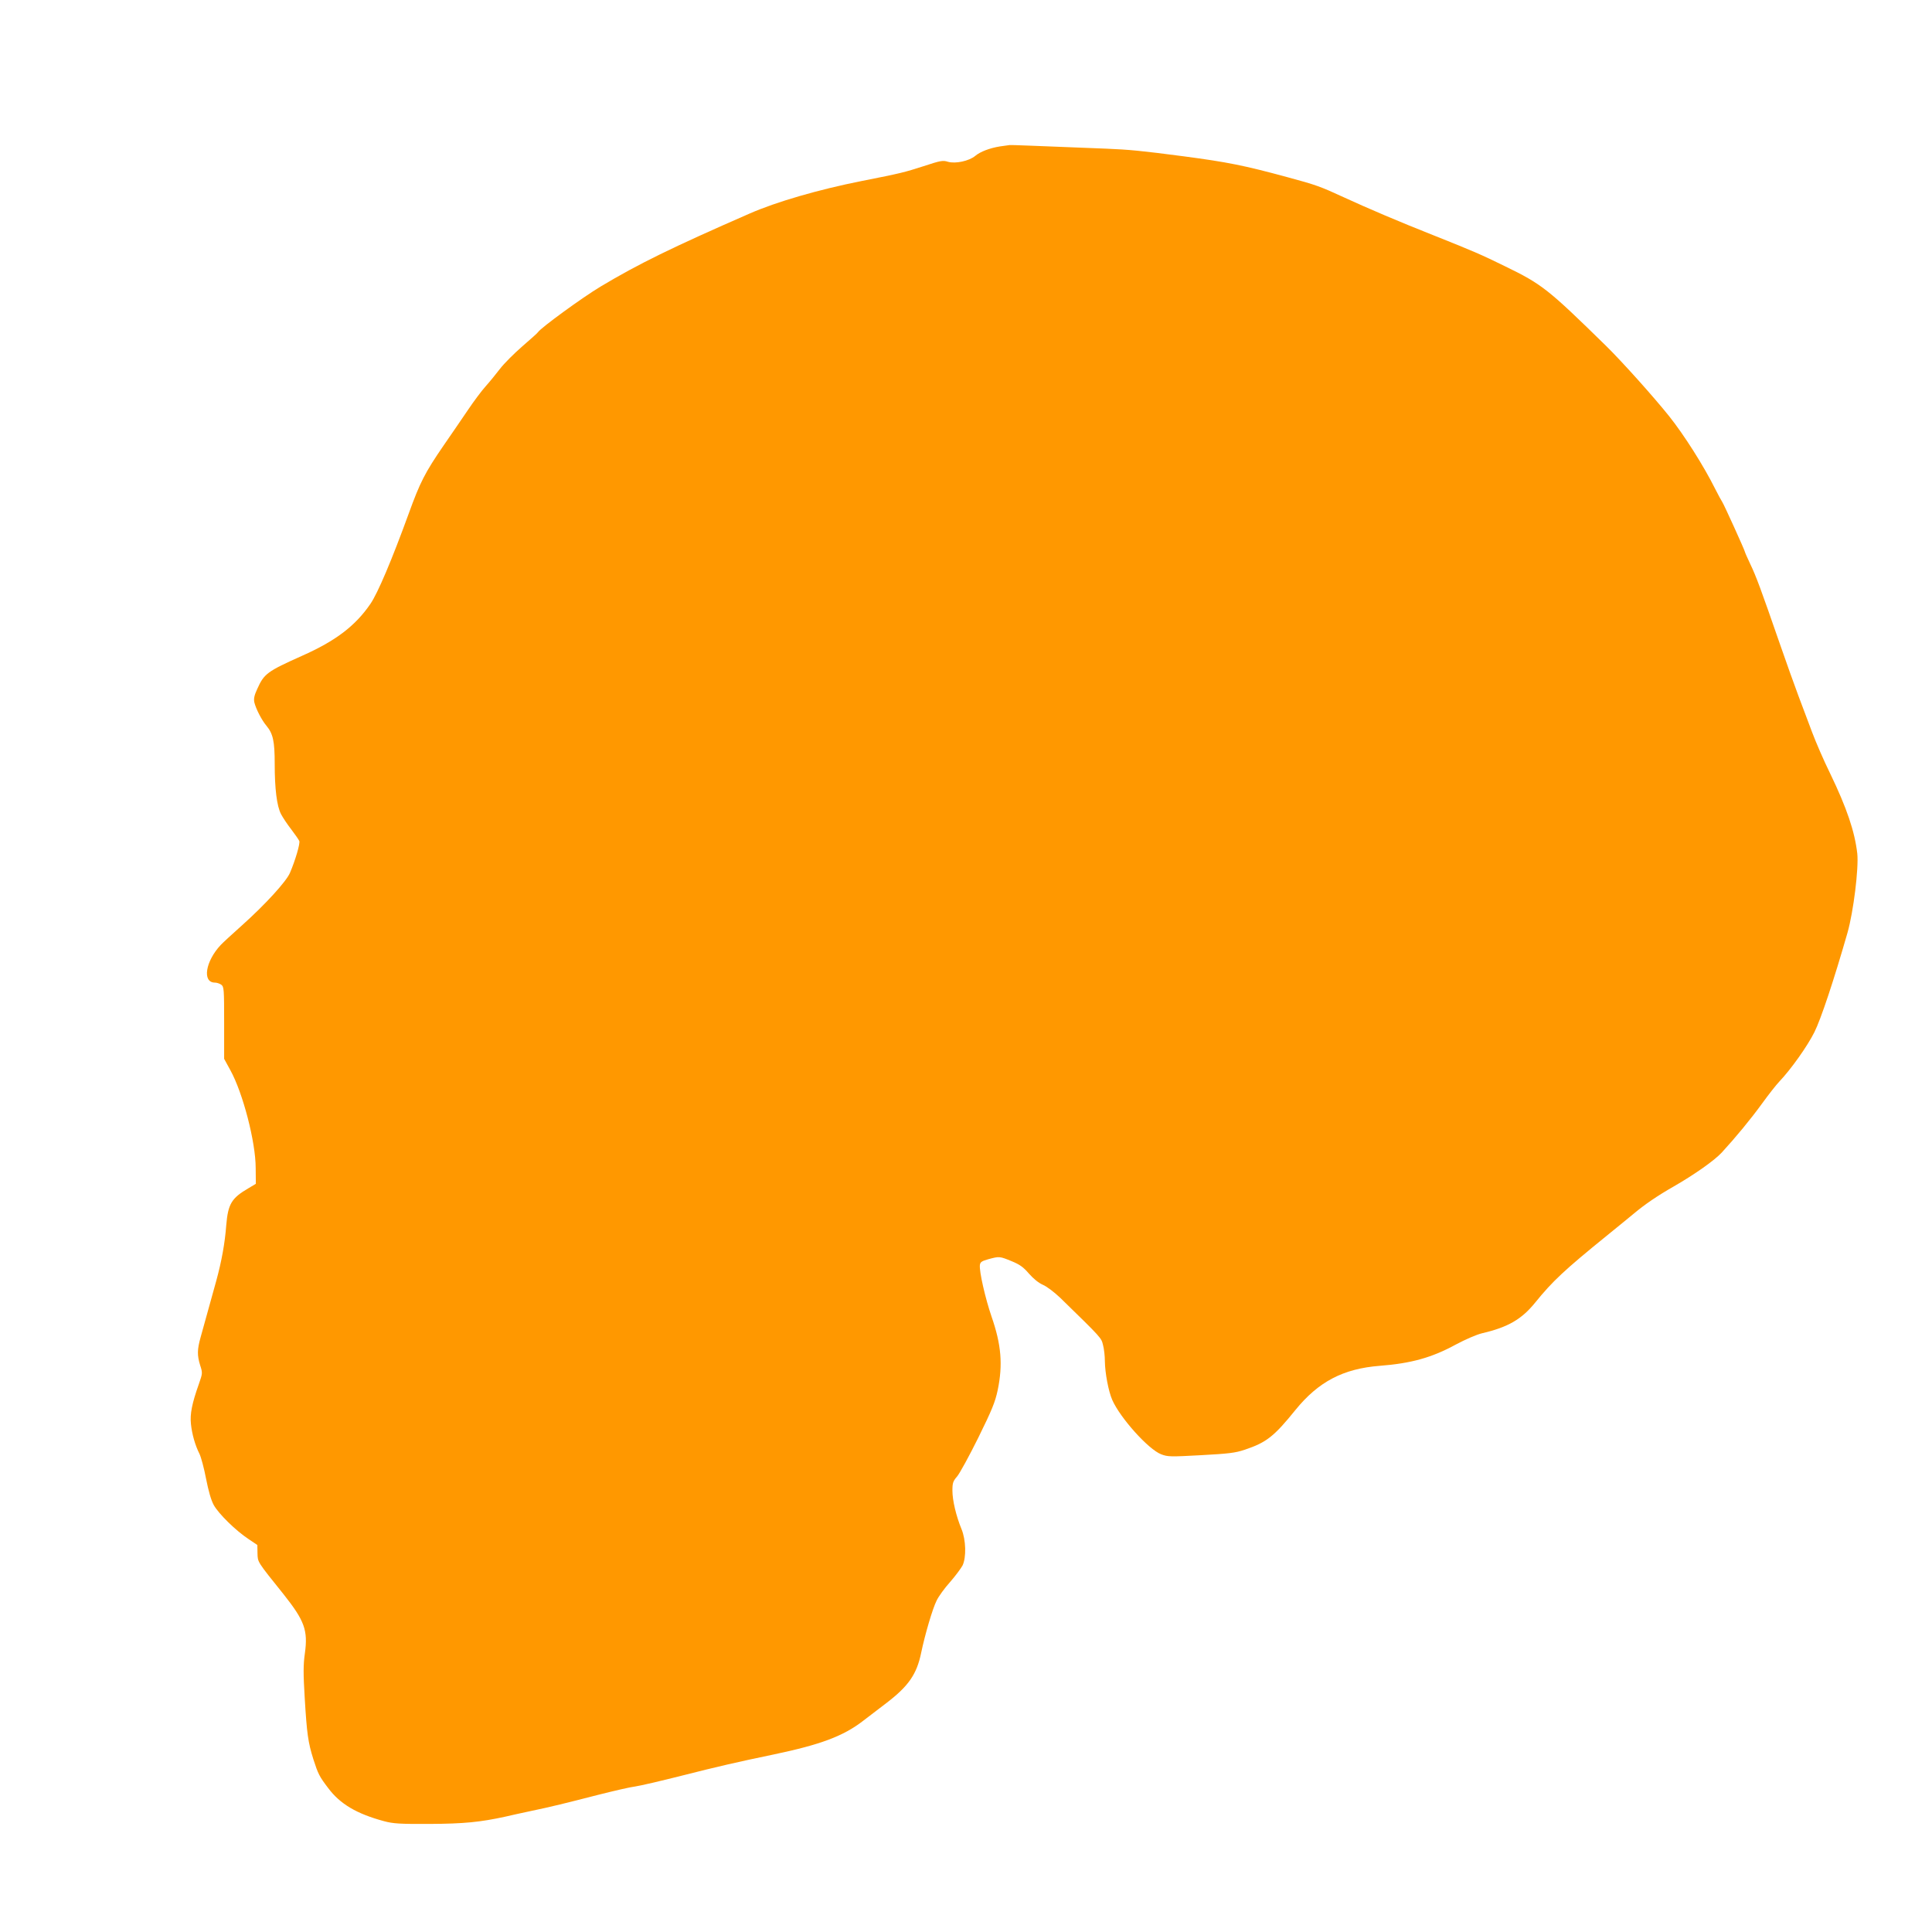 <?xml version="1.0" standalone="no"?>
<!DOCTYPE svg PUBLIC "-//W3C//DTD SVG 20010904//EN"
 "http://www.w3.org/TR/2001/REC-SVG-20010904/DTD/svg10.dtd">
<svg version="1.0" xmlns="http://www.w3.org/2000/svg"
 width="1280pt" height="1280pt" viewBox="0 0 1280 1280"
 preserveAspectRatio="xMidYMid meet">
<g transform="translate(0,1280) scale(0.1,-0.1)"
fill="#ff9800" stroke="none">
<path d="M6625 11830 c-68 -11 -131 -35 -164 -63 -41 -34 -131 -53 -180 -39
-34 11 -50 8 -162 -29 -128 -41 -146 -46 -409 -98 -287 -57 -566 -138 -744
-216 -517 -226 -735 -333 -986 -483 -122 -73 -397 -274 -415 -302 -3 -6 -51
-48 -105 -95 -54 -47 -120 -113 -147 -148 -26 -34 -69 -87 -96 -117 -27 -30
-79 -100 -116 -155 -37 -55 -110 -161 -161 -235 -125 -182 -157 -245 -233
-455 -110 -302 -204 -525 -253 -596 -100 -146 -230 -245 -453 -344 -230 -103
-251 -118 -296 -218 -20 -43 -25 -65 -20 -90 10 -42 48 -117 80 -155 44 -53
55 -102 55 -253 0 -165 14 -279 42 -333 11 -21 41 -67 67 -100 26 -34 50 -69
54 -78 6 -17 -26 -127 -62 -211 -24 -57 -165 -211 -317 -347 -65 -58 -128
-116 -141 -130 -102 -108 -125 -250 -39 -250 12 0 31 -6 42 -14 18 -14 19 -28
19 -253 l0 -238 41 -75 c83 -150 168 -476 168 -649 l1 -104 -50 -30 c-111 -65
-134 -103 -146 -244 -9 -120 -31 -240 -66 -368 -55 -197 -87 -313 -104 -375
-23 -82 -23 -120 -3 -185 17 -52 16 -54 -9 -126 -45 -127 -59 -197 -52 -263 7
-68 28 -142 57 -199 10 -21 30 -94 43 -163 16 -81 33 -142 51 -175 32 -58 146
-170 231 -226 l58 -39 1 -55 c2 -60 -5 -50 174 -273 137 -173 161 -237 140
-389 -11 -77 -11 -134 -1 -299 14 -233 22 -292 57 -403 31 -97 40 -115 98
-191 79 -106 189 -171 371 -220 60 -16 103 -19 300 -18 228 1 337 12 502 48
38 9 111 25 163 36 144 30 236 53 450 108 107 27 219 53 248 56 29 4 168 36
310 72 232 59 366 90 607 140 310 65 461 121 592 222 34 26 104 80 157 120
145 111 200 190 229 332 25 120 75 291 102 345 13 28 53 83 89 123 35 40 72
90 83 110 26 54 23 170 -7 242 -35 85 -60 189 -60 254 0 51 4 63 31 94 17 20
80 135 140 256 91 185 112 236 129 316 35 169 24 301 -41 488 -41 120 -82 298
-77 341 3 20 12 26 58 39 71 19 73 19 153 -14 54 -22 78 -40 114 -82 30 -34
63 -61 92 -74 26 -11 76 -49 116 -87 278 -271 271 -264 283 -313 7 -26 12 -73
12 -105 1 -80 24 -201 49 -258 53 -120 240 -328 324 -360 44 -17 62 -17 264
-6 183 10 227 15 289 36 144 48 194 87 337 264 152 187 316 273 557 292 208
16 346 54 505 141 64 34 137 66 175 75 171 40 261 92 351 203 114 141 194 216
474 443 66 53 147 120 180 147 70 59 159 120 265 180 137 79 268 171 317 224
91 99 192 221 268 326 42 58 93 123 114 145 77 81 185 233 232 327 43 86 129
344 219 658 40 141 75 427 65 525 -17 147 -70 303 -180 531 -42 85 -95 208
-119 272 -24 64 -65 173 -91 242 -26 69 -82 226 -125 350 -123 355 -155 442
-194 523 -20 42 -36 79 -36 82 0 8 -141 319 -150 330 -4 5 -25 44 -46 85 -76
153 -207 359 -305 482 -104 130 -314 364 -418 466 -386 378 -425 409 -670 528
-157 77 -205 98 -471 204 -228 90 -443 182 -595 252 -158 73 -186 83 -375 134
-287 78 -398 100 -685 138 -281 37 -366 45 -515 51 -504 20 -627 25 -640 24
-8 -1 -37 -5 -65 -9z"/>
</g>
</svg>
